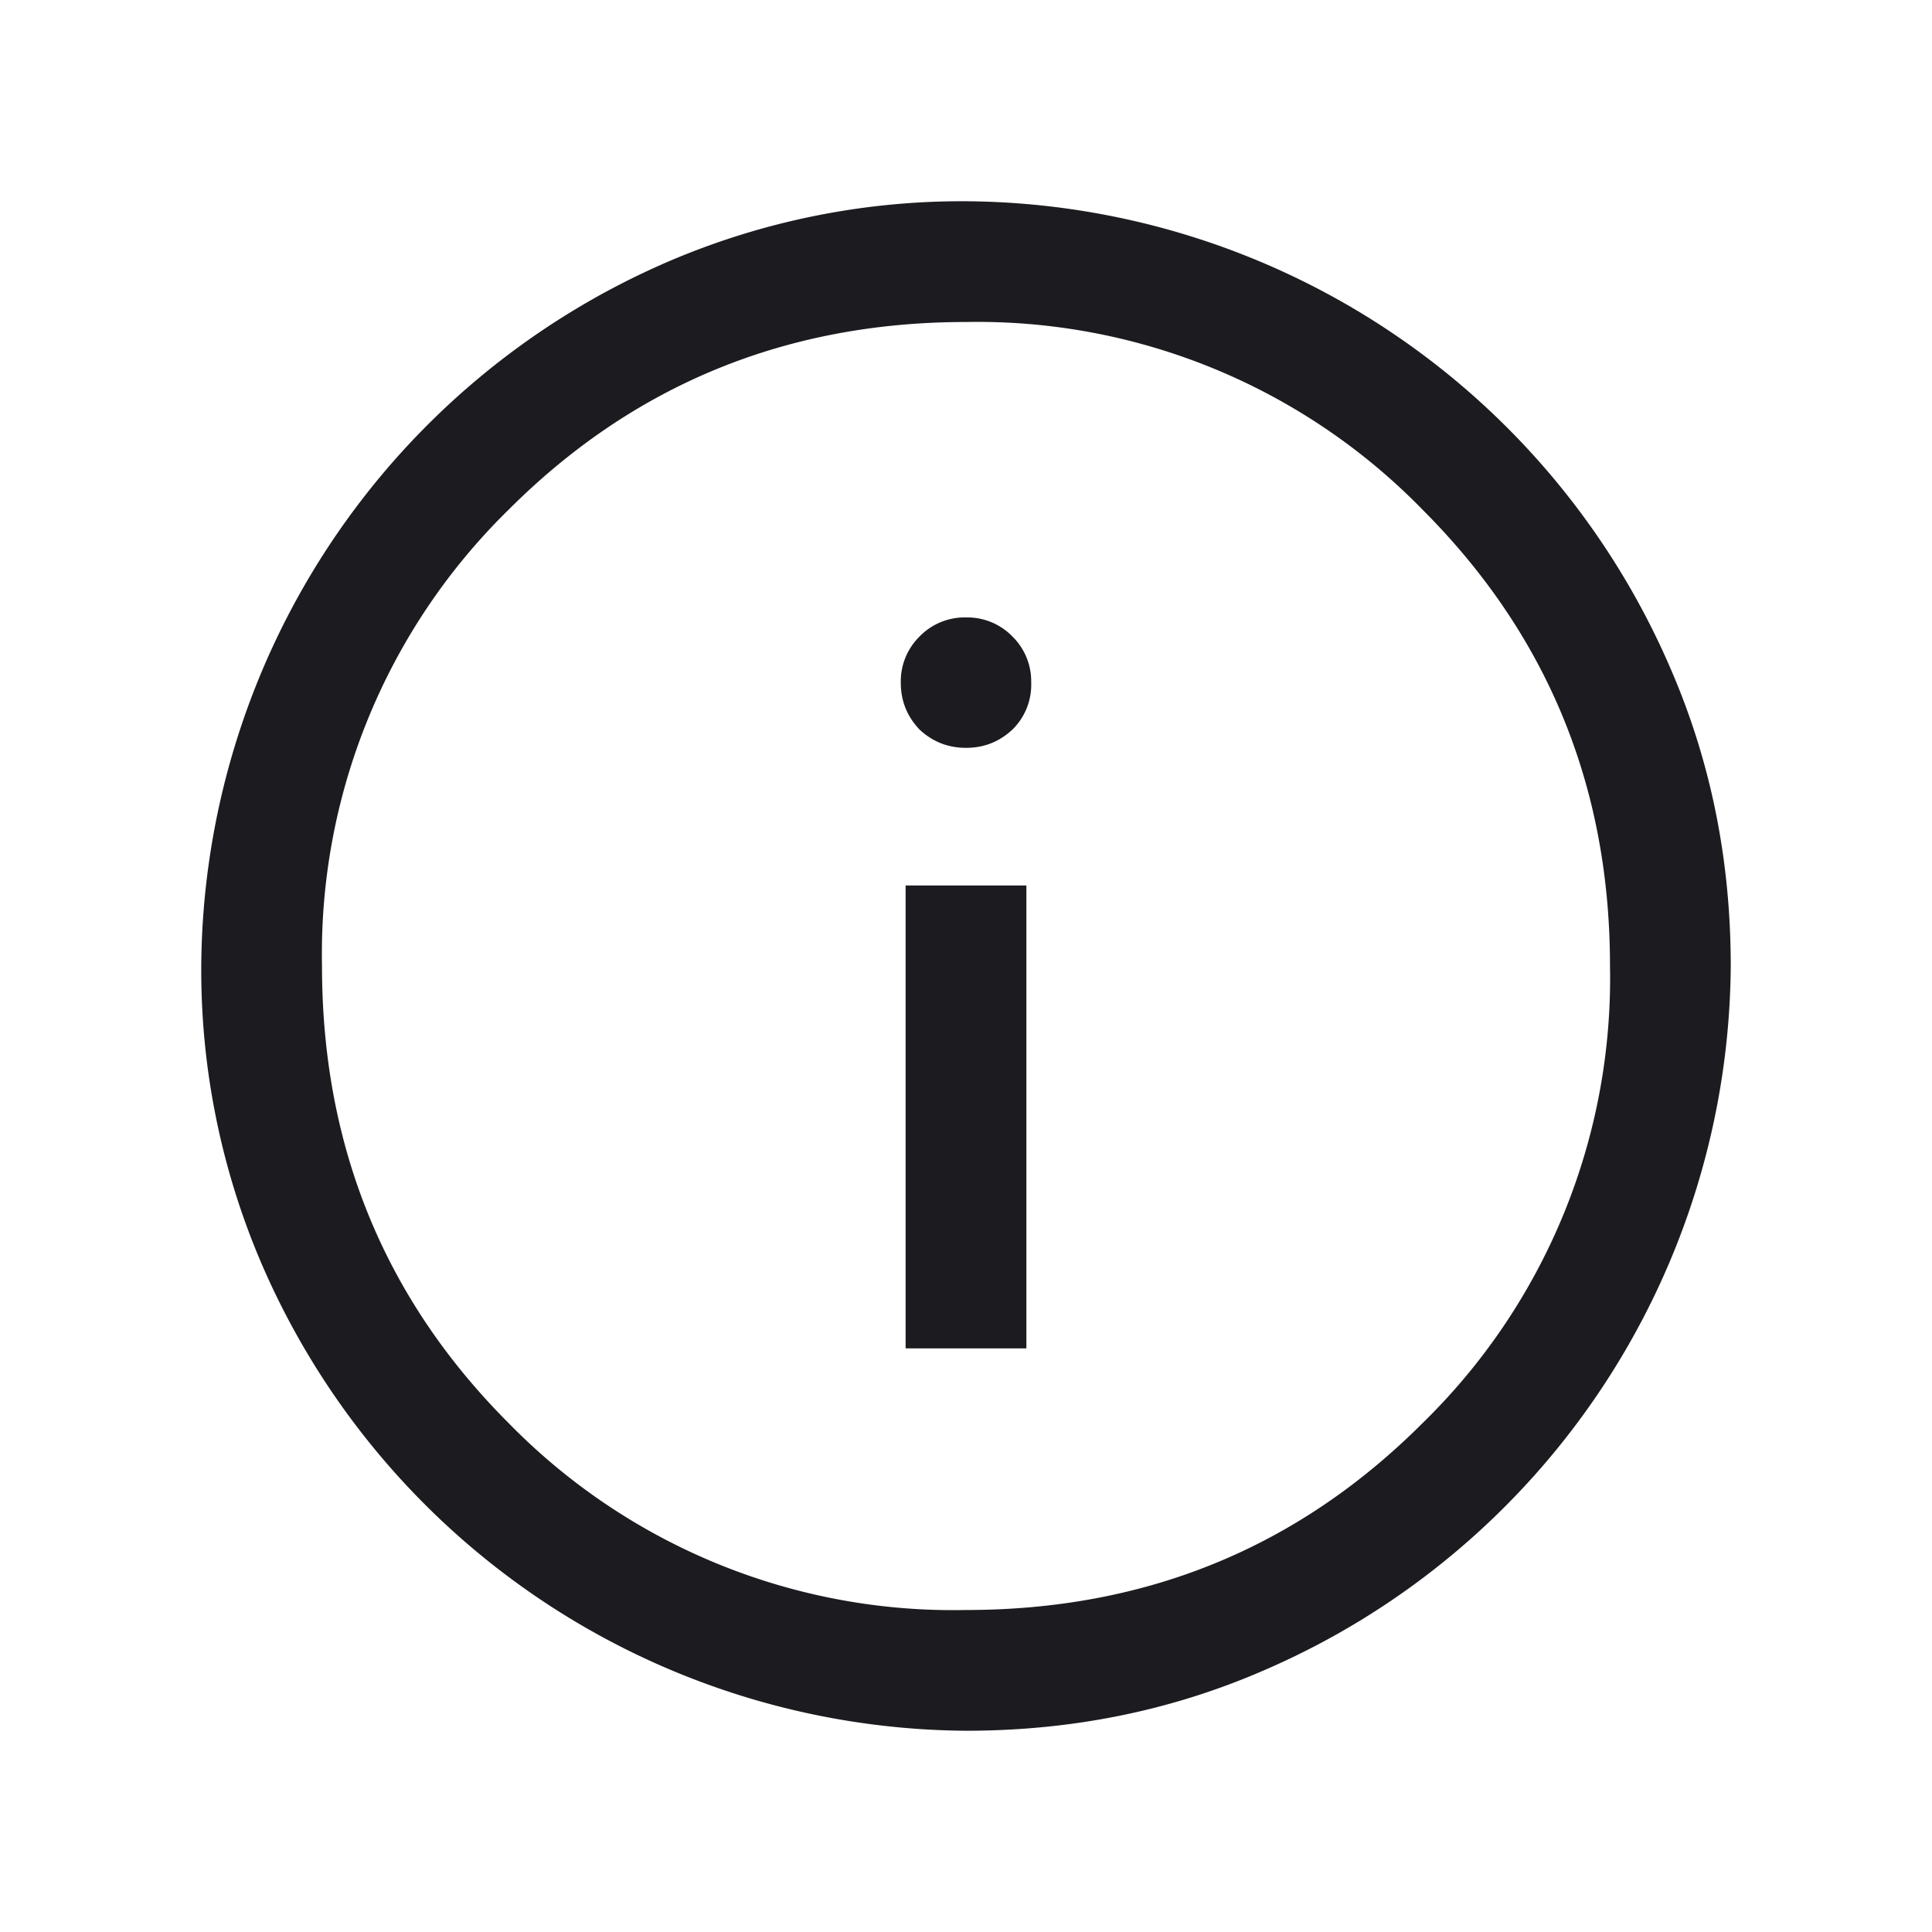 <svg width="24" height="24" viewBox="0 0 24 24" fill="none" xmlns="http://www.w3.org/2000/svg"><mask id="a" style="mask-type:alpha" maskUnits="userSpaceOnUse" x="0" y="0" width="24" height="24"><path fill="#D9D9D9" d="M0 0h24v24H0z"/></mask><g mask="url(#a)"><path d="M11.25 16.75h1.5V11h-1.5v5.75ZM12 9.29c.23 0 .42-.08.58-.23a.78.78 0 0 0 .23-.58.78.78 0 0 0-.23-.57.78.78 0 0 0-.58-.24.78.78 0 0 0-.58.24.78.78 0 0 0-.23.57c0 .23.08.42.23.58.16.15.35.23.58.23Zm0 12.21a9.6 9.6 0 0 1-8.75-5.8A9.25 9.25 0 0 1 2.5 12a9.6 9.6 0 0 1 5.8-8.75A9.25 9.25 0 0 1 12 2.5a9.6 9.6 0 0 1 8.75 5.8c.5 1.15.75 2.38.75 3.7a9.6 9.6 0 0 1-5.8 8.75c-1.15.5-2.38.75-3.7.75Zm0-1.5c2.23 0 4.12-.77 5.67-2.32A7.72 7.72 0 0 0 20 12c0-2.23-.78-4.12-2.33-5.67A7.72 7.72 0 0 0 12 4c-2.23 0-4.13.78-5.68 2.33A7.72 7.72 0 0 0 4 12c0 2.23.77 4.13 2.32 5.68A7.72 7.72 0 0 0 12 20Z" fill="#1C1B1F"/></g></svg>